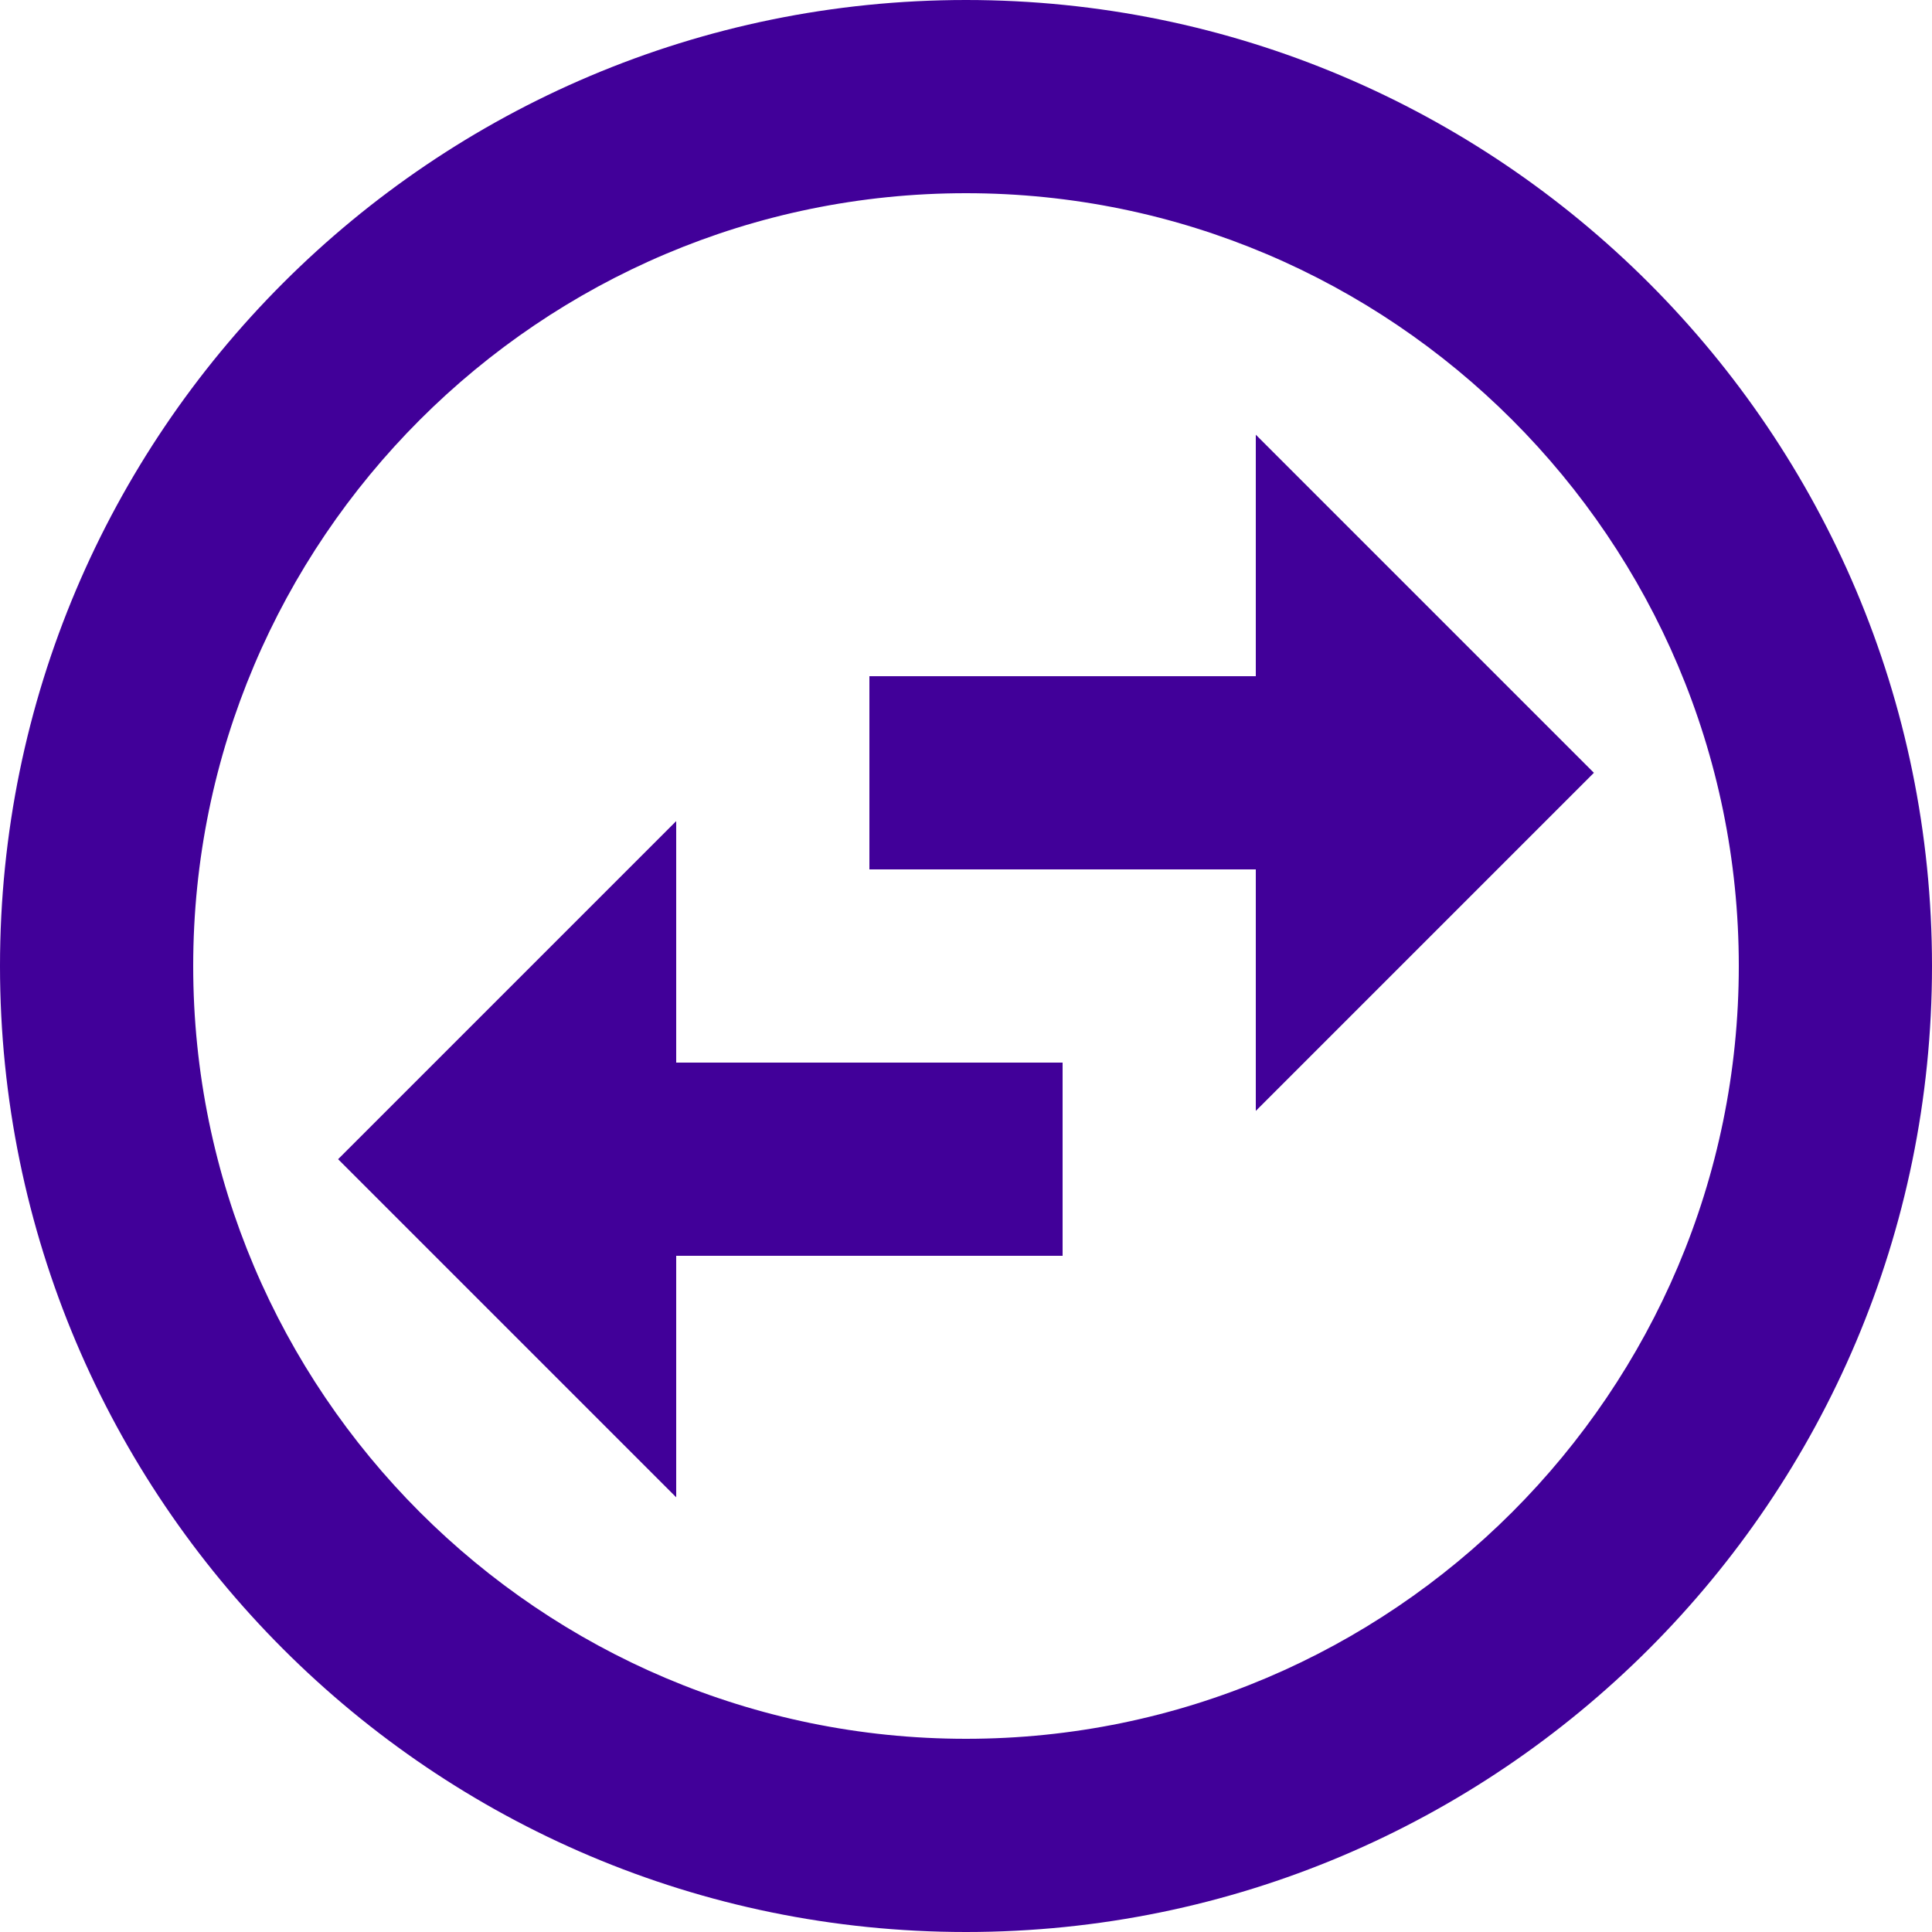 <svg xmlns="http://www.w3.org/2000/svg" width="174" height="174"><title>Shape</title><g fill="none"><g fill="#410099" fill-rule="nonzero"><path d="M87 0C38.98 0 0 38.98 0 87s38.98 87 87 87 87-38.98 87-87S135.02 0 87 0zm0 156.6c-38.37 0-69.6-31.23-69.6-69.6 0-38.37 31.23-69.6 69.6-69.6 38.37 0 69.6 31.23 69.6 69.6 0 38.37-31.23 69.6-69.6 69.6zm26.1-117.45V60.9H78.3v17.4h34.8v21.75l30.45-30.45-30.45-30.45zm-52.2 34.8L30.45 104.4l30.45 30.45V113.1h34.8V95.7H60.9V73.95z"/></g></g></svg>